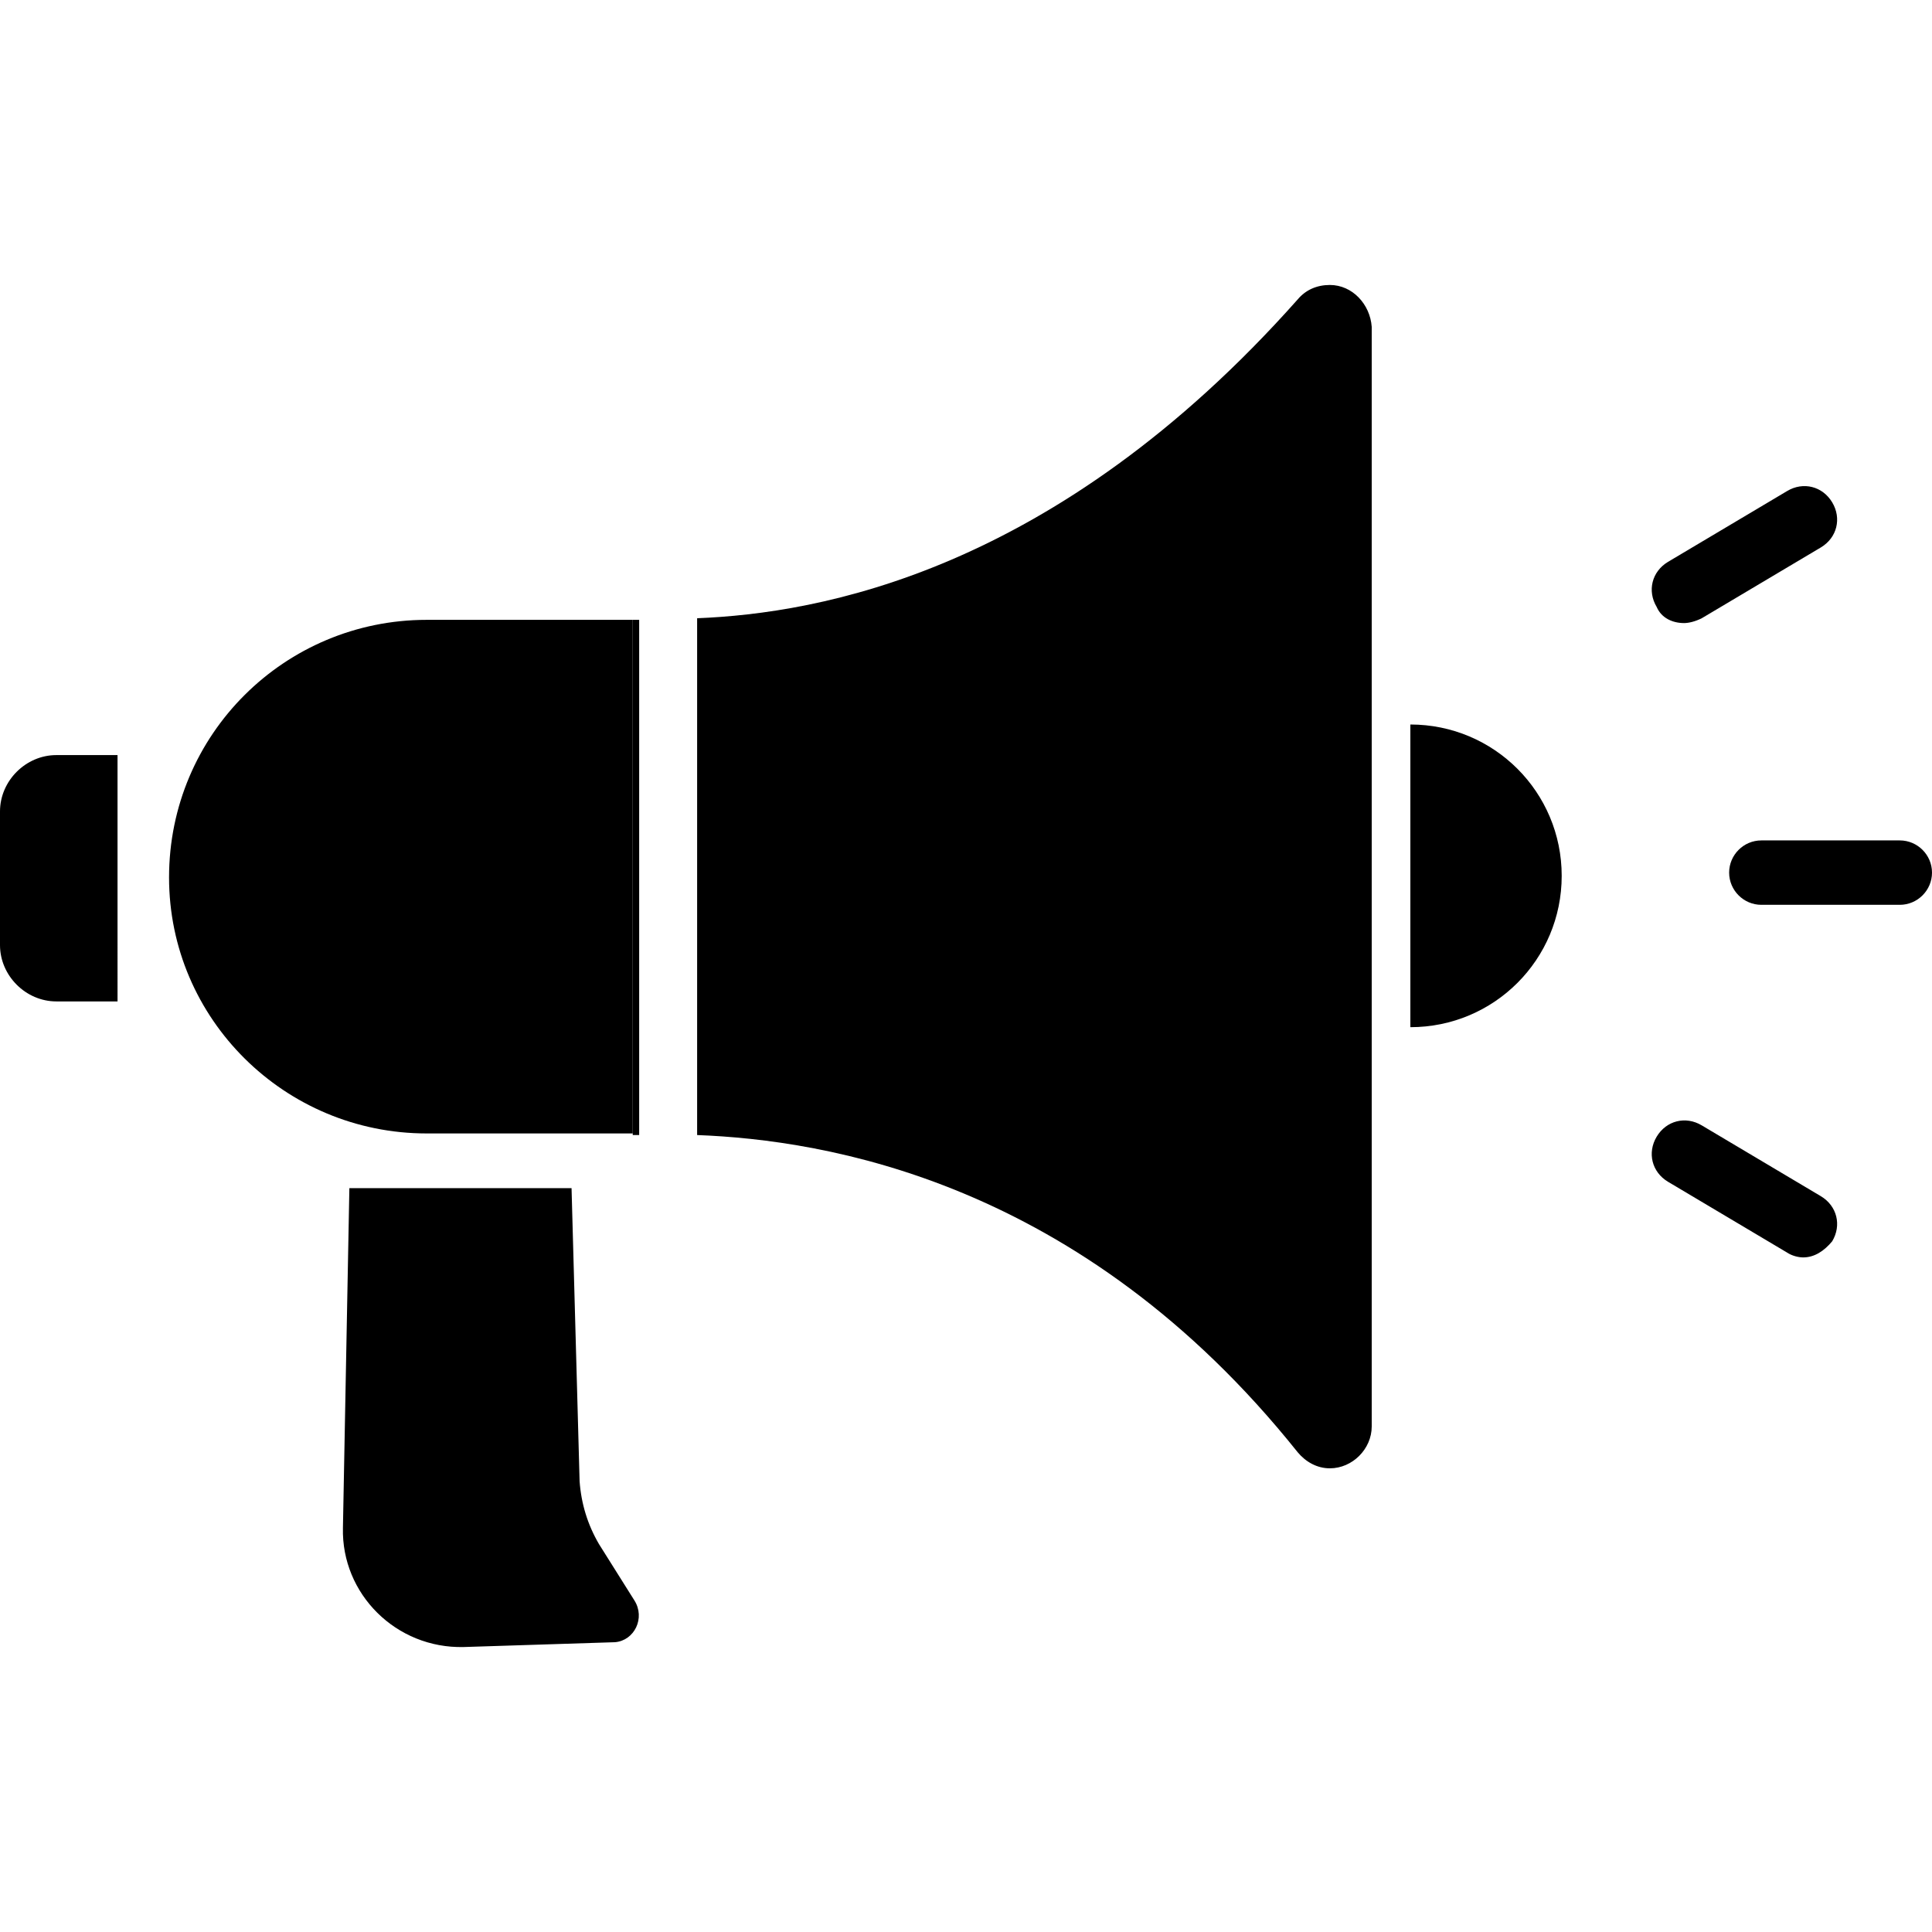 <?xml version="1.0" encoding="utf-8"?>
<!-- Generator: Adobe Illustrator 28.5.0, SVG Export Plug-In . SVG Version: 9.03 Build 54727)  -->
<svg version="1.0" id="star" xmlns="http://www.w3.org/2000/svg" xmlns:xlink="http://www.w3.org/1999/xlink" x="0px" y="0px"
	 viewBox="0 0 120 120" style="enable-background:new 0 0 120 120;" xml:space="preserve">
<style type="text/css">
	.st0{stroke:#000000;stroke-width:1.577;stroke-miterlimit:10;}
	.st1{stroke:#FFFFFF;stroke-width:3.208;stroke-miterlimit:10;}
</style>
<g>
	<path d="M87.6,63.8c5.2,0,9.4-4.2,9.4-9.4s-4.2-9.4-9.4-9.4V63.8z"/>
	<g>
		<path d="M112,78.1c-0.3,0-0.7-0.1-1-0.3l-7.4-4.4c-1-0.6-1.3-1.8-0.7-2.8c0.6-1,1.8-1.3,2.8-0.7l7.4,4.4c1,0.6,1.3,1.8,0.7,2.8
			C113.3,77.7,112.7,78.1,112,78.1z"/>
	</g>
	<g>
		<path d="M109.4,56.2c-1.1,0-2-0.9-2-2c0-1.1,0.9-2,2-2l8.6,0c0,0,0,0,0,0c1.1,0,2,0.9,2,2c0,1.1-0.9,2-2,2L109.4,56.2
			C109.4,56.2,109.4,56.2,109.4,56.2z"/>
	</g>
	<g>
		<path d="M104.6,38.7c-0.7,0-1.4-0.3-1.7-1c-0.6-1-0.3-2.2,0.7-2.8l7.4-4.4c1-0.6,2.2-0.3,2.8,0.7c0.6,1,0.3,2.2-0.7,2.8l-7.4,4.4
			C105.3,38.6,104.9,38.7,104.6,38.7z"/>
	</g>
	<path d="M26.5,70.4h12.8V38.5H26.5c-8.8,0-16,7.1-16,16v0C10.5,63.3,17.7,70.4,26.5,70.4z"/>
	<path d="M7.3,46.9H3.5c-1.9,0-3.5,1.6-3.5,3.5v8.3c0,1.9,1.6,3.5,3.5,3.5h3.8V46.9z"/>
	<path d="M39.4,99.4l-2.2-3.5c-0.7-1.2-1.1-2.5-1.2-3.9l-0.5-18.2H21.7l-0.4,21.1c-0.1,4.1,3.3,7.5,7.5,7.4l9.4-0.3
		C39.4,101.9,40.1,100.5,39.4,99.4z"/>
	<g>
		<path d="M39.7,38.5c-0.1,0-0.3,0-0.4,0v16v16c0.1,0,0.2,0,0.4,0V38.5z"/>
		<path d="M82.6,17.7L82.6,17.7c-0.8,0-1.5,0.3-2,0.9c-15.1,17-29.8,19.5-37.3,19.8v32.1c7.9,0.3,23.8,2.8,37.3,19.7
			c0.5,0.6,1.2,1,2,1c1.4,0,2.6-1.2,2.6-2.6V20.3C85.1,18.9,84,17.7,82.6,17.7z"/>
	</g>
</g>
</svg>
